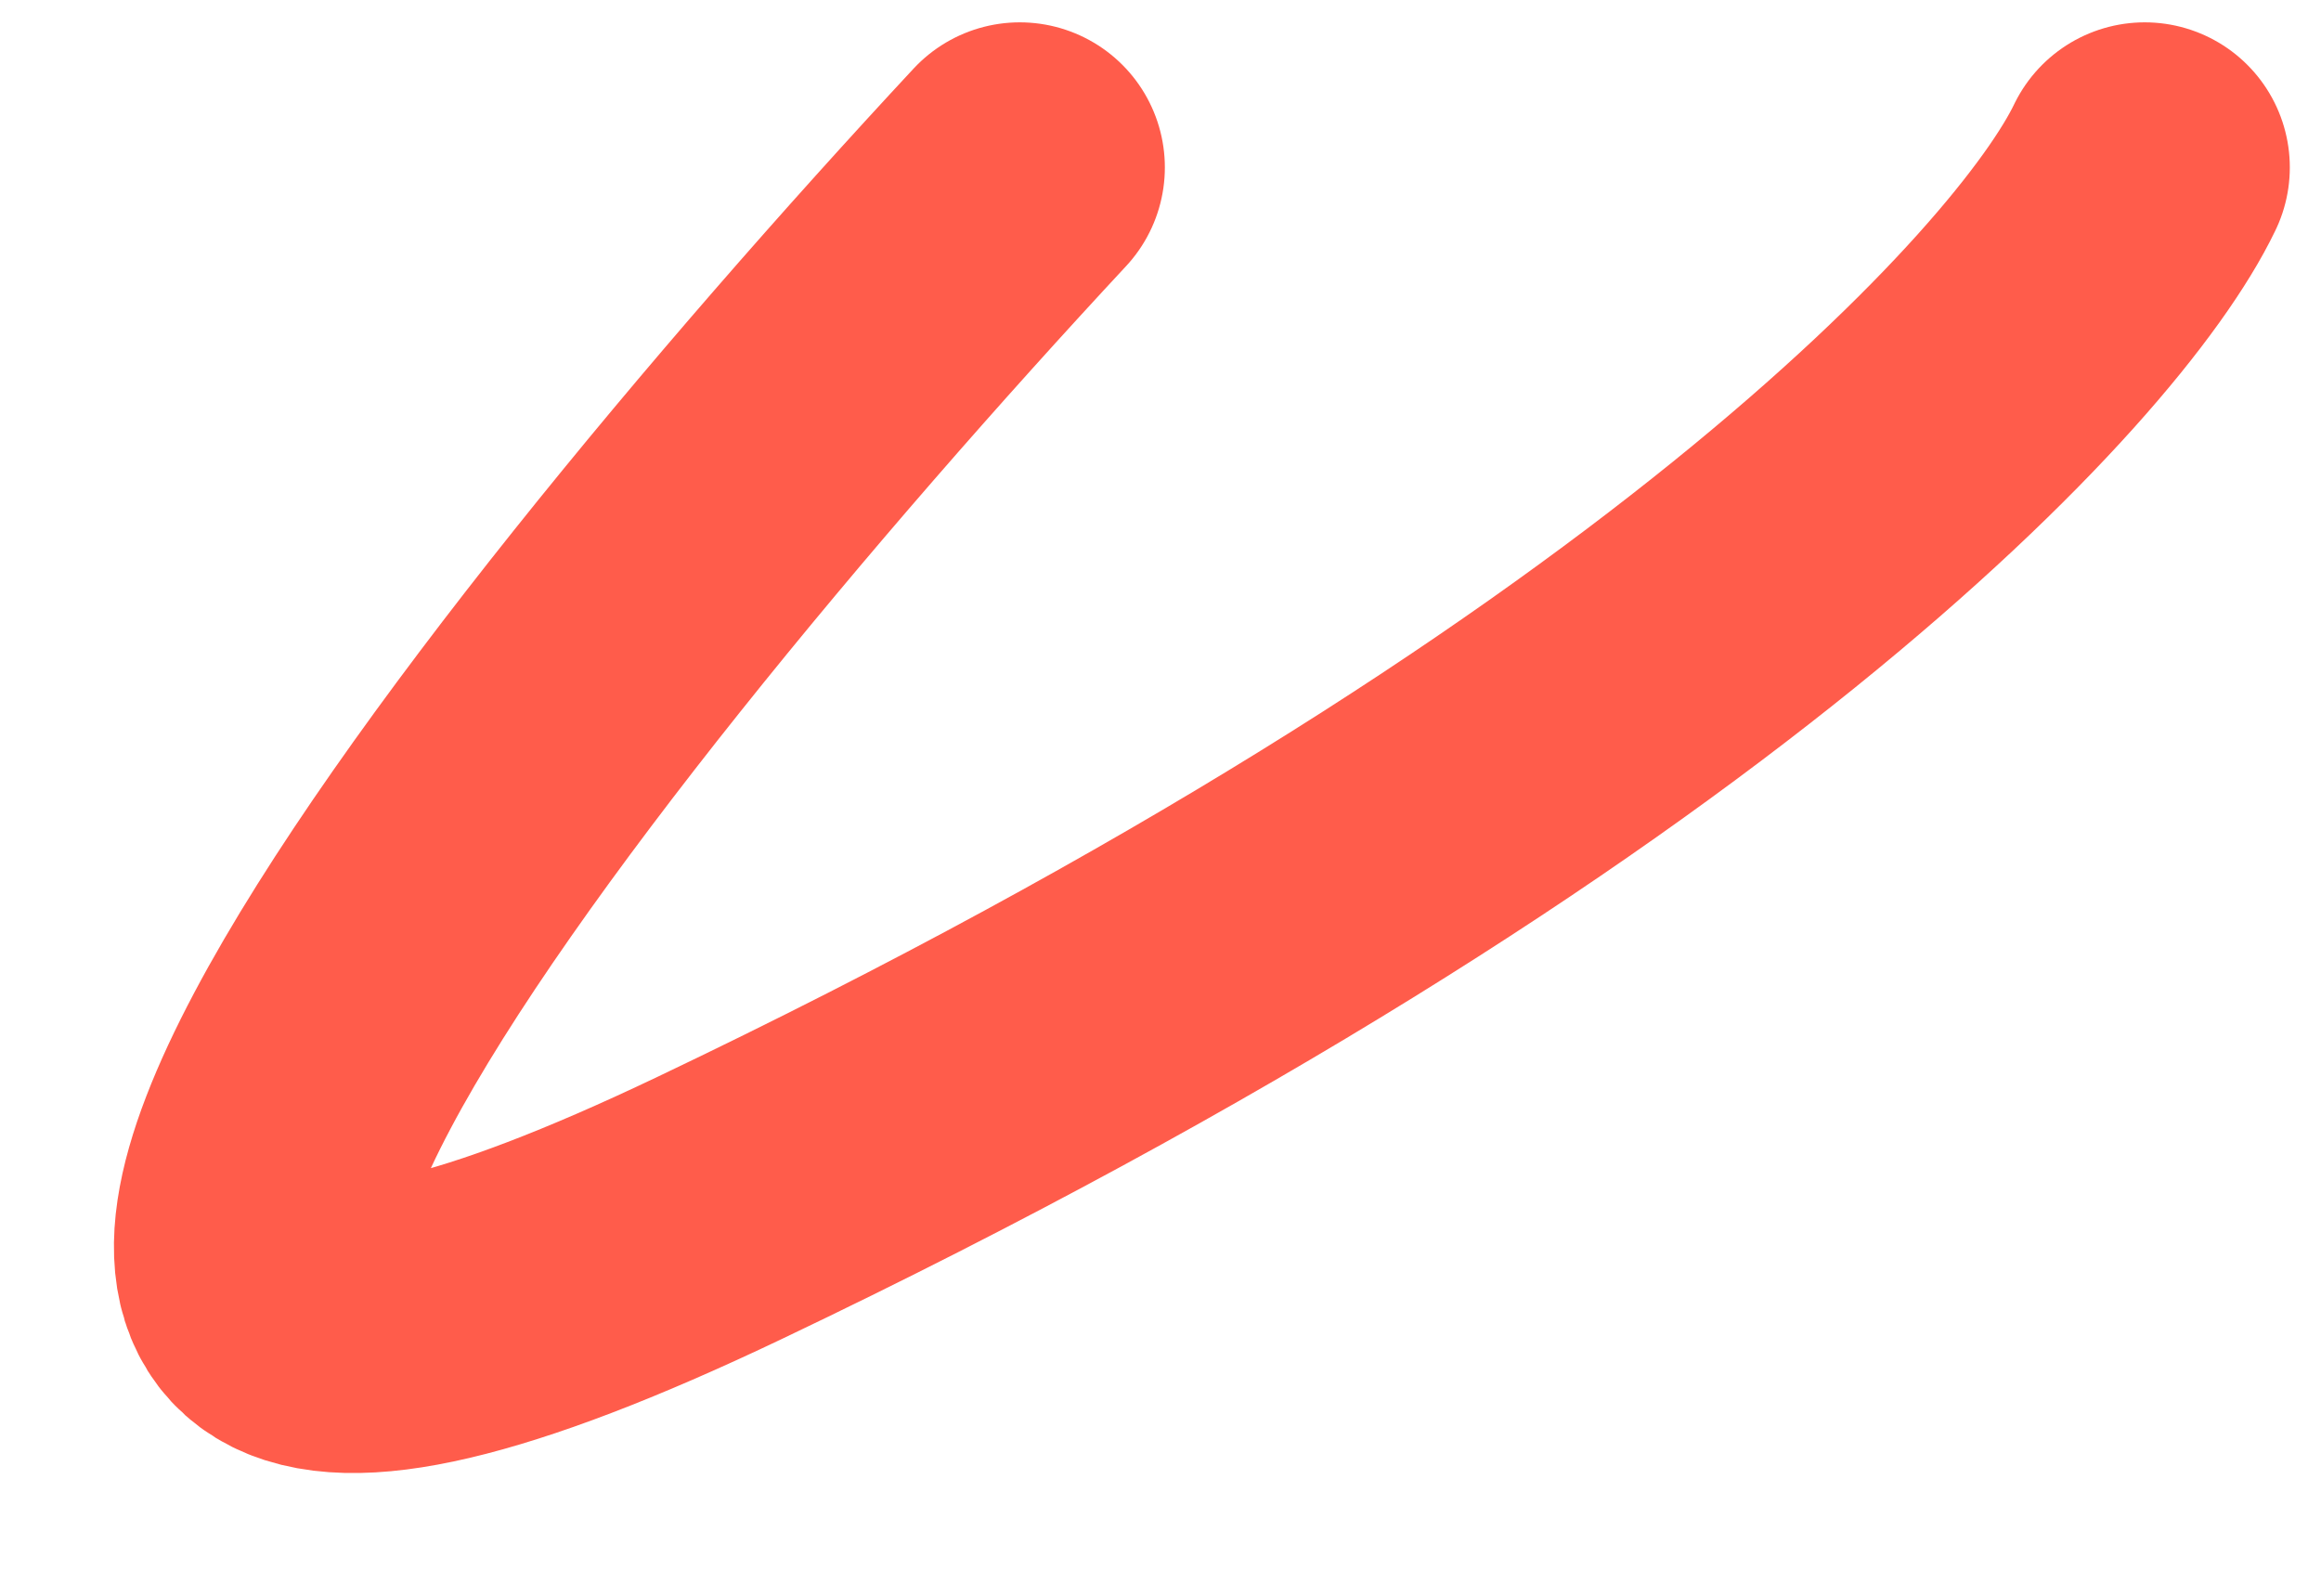 <?xml version="1.0" encoding="UTF-8"?> <svg xmlns="http://www.w3.org/2000/svg" width="16" height="11" viewBox="0 0 16 11" fill="none"><path d="M7.03 1.154C3.583 4.86 -1.656 11.482 4.962 8.326C11.579 5.171 14.268 2.23 14.785 1.154" stroke="#FF5C4B" stroke-width="2" stroke-linecap="round"></path></svg> 